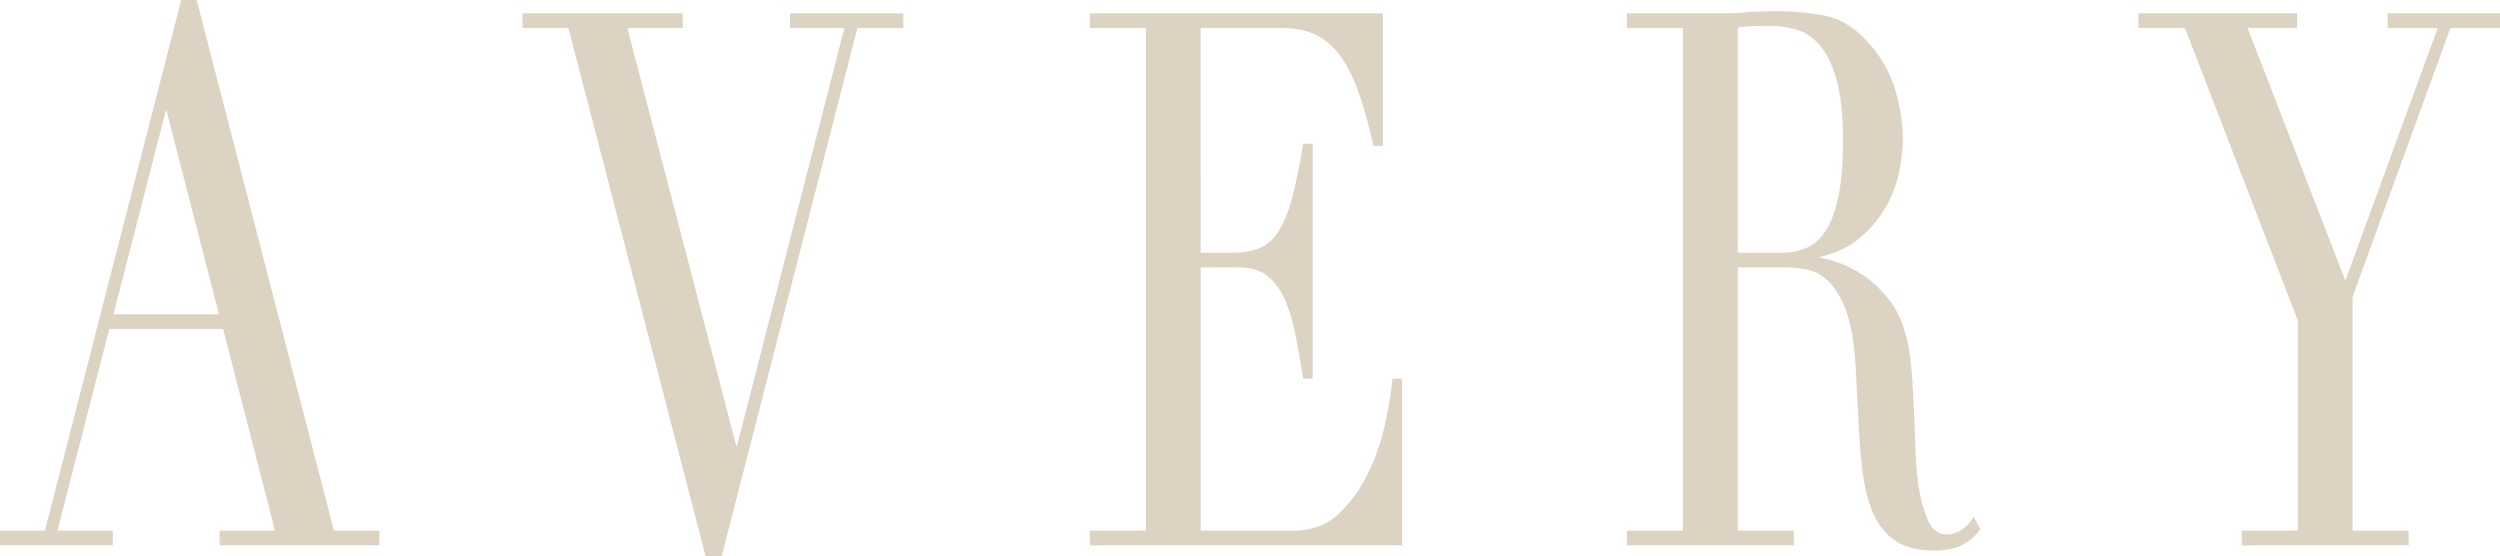 <?xml version="1.0" encoding="UTF-8"?><svg id="Layer_1" xmlns="http://www.w3.org/2000/svg" viewBox="0 0 316.805 70.517"><defs><style>.cls-1{fill:#dcd3c3;}</style></defs><path class="cls-1" d="M24.971.203l-.052-.203h-1.956L5.691,67.25H0v1.858h14.297v-1.858h-7.022l6.577-25.568h14.42l6.577,25.568h-7.022v1.858h20.245v-1.858h-5.754L24.971.203ZM27.748,39.824h-13.373l6.686-25.97,6.687,25.97Z"/><polygon class="cls-1" points="100.112 3.549 107.006 3.549 93.345 56.67 79.497 3.549 86.518 3.549 86.518 1.691 66.209 1.691 66.209 3.549 72.028 3.549 89.427 70.517 91.447 70.517 108.654 3.549 114.473 3.549 114.473 1.691 100.112 1.691 100.112 3.549"/><path class="cls-1" d="M176.427,48.243c-.127,1.423-.426,3.244-.891,5.414-.463,2.16-1.187,4.273-2.154,6.279-.963,1.998-2.224,3.741-3.748,5.181-1.497,1.415-3.404,2.133-5.666,2.133h-11.818v-33.364h4.91c1.464,0,2.665.374,3.57,1.113.923.754,1.672,1.778,2.226,3.045.565,1.292,1.012,2.789,1.325,4.45.316,1.669.628,3.437.927,5.254l.037.228h1.206v-29.753h-1.205l-.038.227c-.467,2.798-.949,5.111-1.434,6.875-.48,1.747-1.07,3.142-1.754,4.146-.667.98-1.474,1.657-2.399,2.013-.945.361-2.118.545-3.485.545h-3.887V3.549h10.347c1.694,0,3.16.306,4.355.91,1.19.604,2.232,1.538,3.099,2.778.877,1.256,1.64,2.814,2.269,4.63.632,1.822,1.232,3.977,1.784,6.405l.048.211h1.192V1.691h-37.133v1.858h7.101v63.701h-7.101v1.858h39.564v-21.112h-1.223l-.022.248Z"/><path class="cls-1" d="M249.845,65.866c-.443.649-.948,1.125-1.501,1.415-.553.291-1.092.439-1.601.439-1.128,0-1.924-.591-2.436-1.807-.544-1.288-.946-2.752-1.198-4.352-.168-1.043-.285-2.359-.348-3.912-.064-1.564-.128-3.193-.192-4.883-.064-1.666-.15-3.328-.257-4.939-.107-1.599-.291-3.049-.548-4.309-.433-2.16-1.182-3.951-2.225-5.324-1.037-1.363-2.188-2.474-3.423-3.302-1.233-.824-2.463-1.42-3.657-1.772-.756-.221-1.417-.399-1.977-.532,2.132-.483,3.893-1.314,5.245-2.476,1.511-1.3,2.684-2.749,3.486-4.309.798-1.552,1.324-3.096,1.563-4.59.235-1.479.354-2.71.354-3.658,0-1.895-.316-3.942-.938-6.088-.627-2.157-1.712-4.12-3.221-5.83-1.695-1.977-3.553-3.192-5.524-3.611-1.931-.409-4.189-.617-6.71-.617-.501,0-1.023.016-1.552.048-.485.031-.996.047-1.551.049-.505.062-1.016.109-1.519.139-.485.031-.997.047-1.519.047h-12.425v1.858h7.101v63.701h-7.101v1.858h21.142v-1.858h-7.101v-33.364h6.126c.697,0,1.544.078,2.516.232.922.147,1.834.615,2.709,1.391.88.781,1.663,2.042,2.326,3.746.669,1.72,1.093,4.157,1.262,7.242l.448,8.548c.127,2.371.354,4.484.675,6.279.324,1.808.84,3.353,1.534,4.593.704,1.262,1.654,2.229,2.824,2.876,1.167.646,2.643.973,4.385.973.909,0,1.696-.082,2.337-.244.638-.161,1.189-.376,1.638-.639.443-.259.817-.543,1.112-.843.28-.284.531-.558.749-.812l.123-.144-.882-1.582-.248.363ZM232.979,24.826c-.376,1.839-.912,3.309-1.593,4.369-.672,1.046-1.483,1.787-2.41,2.2-.94.42-2.001.633-3.152.633h-5.613V3.498c.491-.094,1.08-.157,1.755-.184.797-.031,1.579-.046,2.324-.046,1.077,0,2.183.155,3.286.459,1.075.299,2.065.937,2.942,1.894.885.968,1.618,2.433,2.179,4.354.566,1.94.853,4.553.853,7.767,0,2.846-.192,5.23-.571,7.084Z"/><polygon class="cls-1" points="302.573 1.691 302.573 3.549 308.917 3.549 297.207 35.567 284.817 3.549 291.09 3.549 291.09 1.691 270.972 1.691 270.972 3.549 276.879 3.549 291.186 40.616 291.186 67.25 284.085 67.25 284.085 69.108 305.227 69.108 305.227 67.25 298.126 67.25 298.126 37.608 310.519 3.549 316.805 3.549 316.805 1.691 302.573 1.691"/></svg>